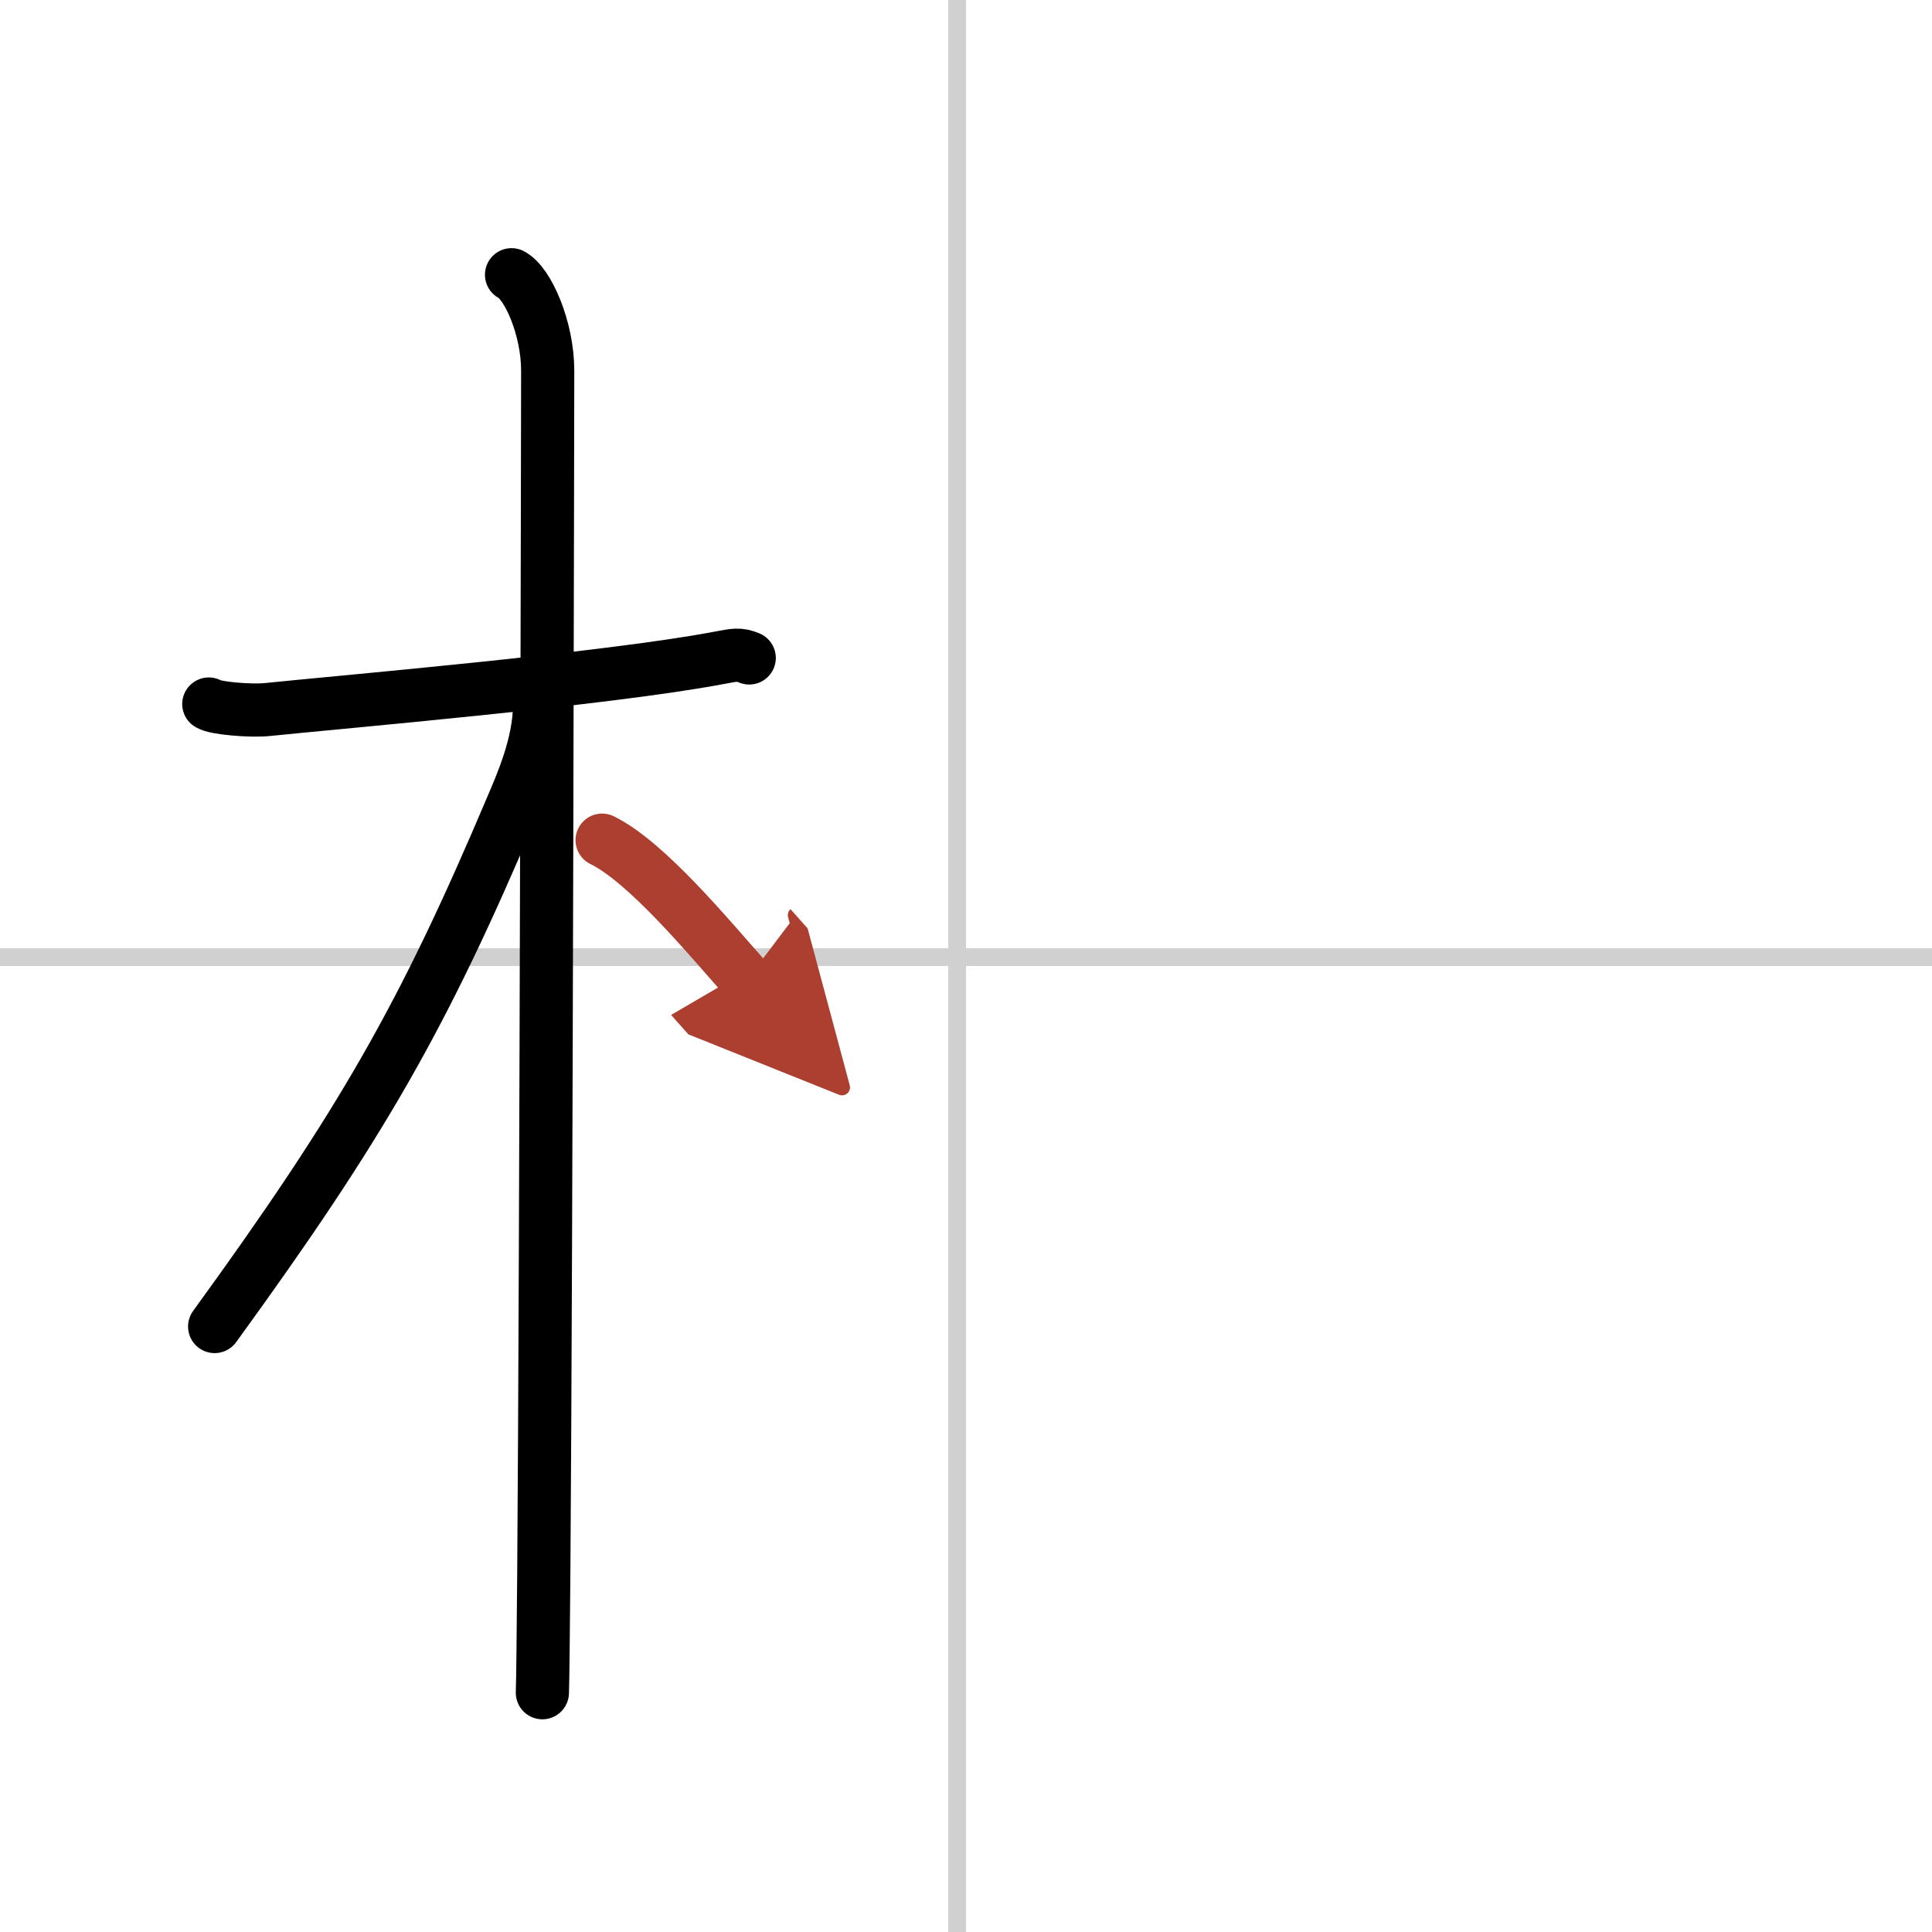 <svg width="400" height="400" viewBox="0 0 109 109" xmlns="http://www.w3.org/2000/svg"><defs><marker id="a" markerWidth="4" orient="auto" refX="1" refY="5" viewBox="0 0 10 10"><polyline points="0 0 10 5 0 10 1 5" fill="#ad3f31" stroke="#ad3f31"/></marker></defs><g fill="none" stroke="#000" stroke-linecap="round" stroke-linejoin="round" stroke-width="3"><rect width="100%" height="100%" fill="#fff" stroke="#fff"/><line x1="54" x2="54" y2="109" stroke="#d0d0d0" stroke-width="1"/><line x2="109" y1="54" y2="54" stroke="#d0d0d0" stroke-width="1"/><path d="m11.78 39.72c0.35 0.24 2.39 0.41 3.31 0.31 3.94-0.41 19.12-1.71 25.45-2.91 0.92-0.17 1.15-0.24 1.73 0"/><path d="m28.86 15.5c0.91 0.47 2.04 3 2.04 5.42 0 0.8-0.08 49.24-0.22 67.83-0.03 3.43-0.05 5.84-0.08 6.75"/><path d="m30.44 39.78c0 2.22-1.06 4.57-1.57 5.77-4.99 11.79-8.46 17.86-16.76 29.29"/><path d="m33.97 47.4c2.53 1.24 6.03 5.49 8.16 7.89" marker-end="url(#a)" stroke="#ad3f31"/></g></svg>
